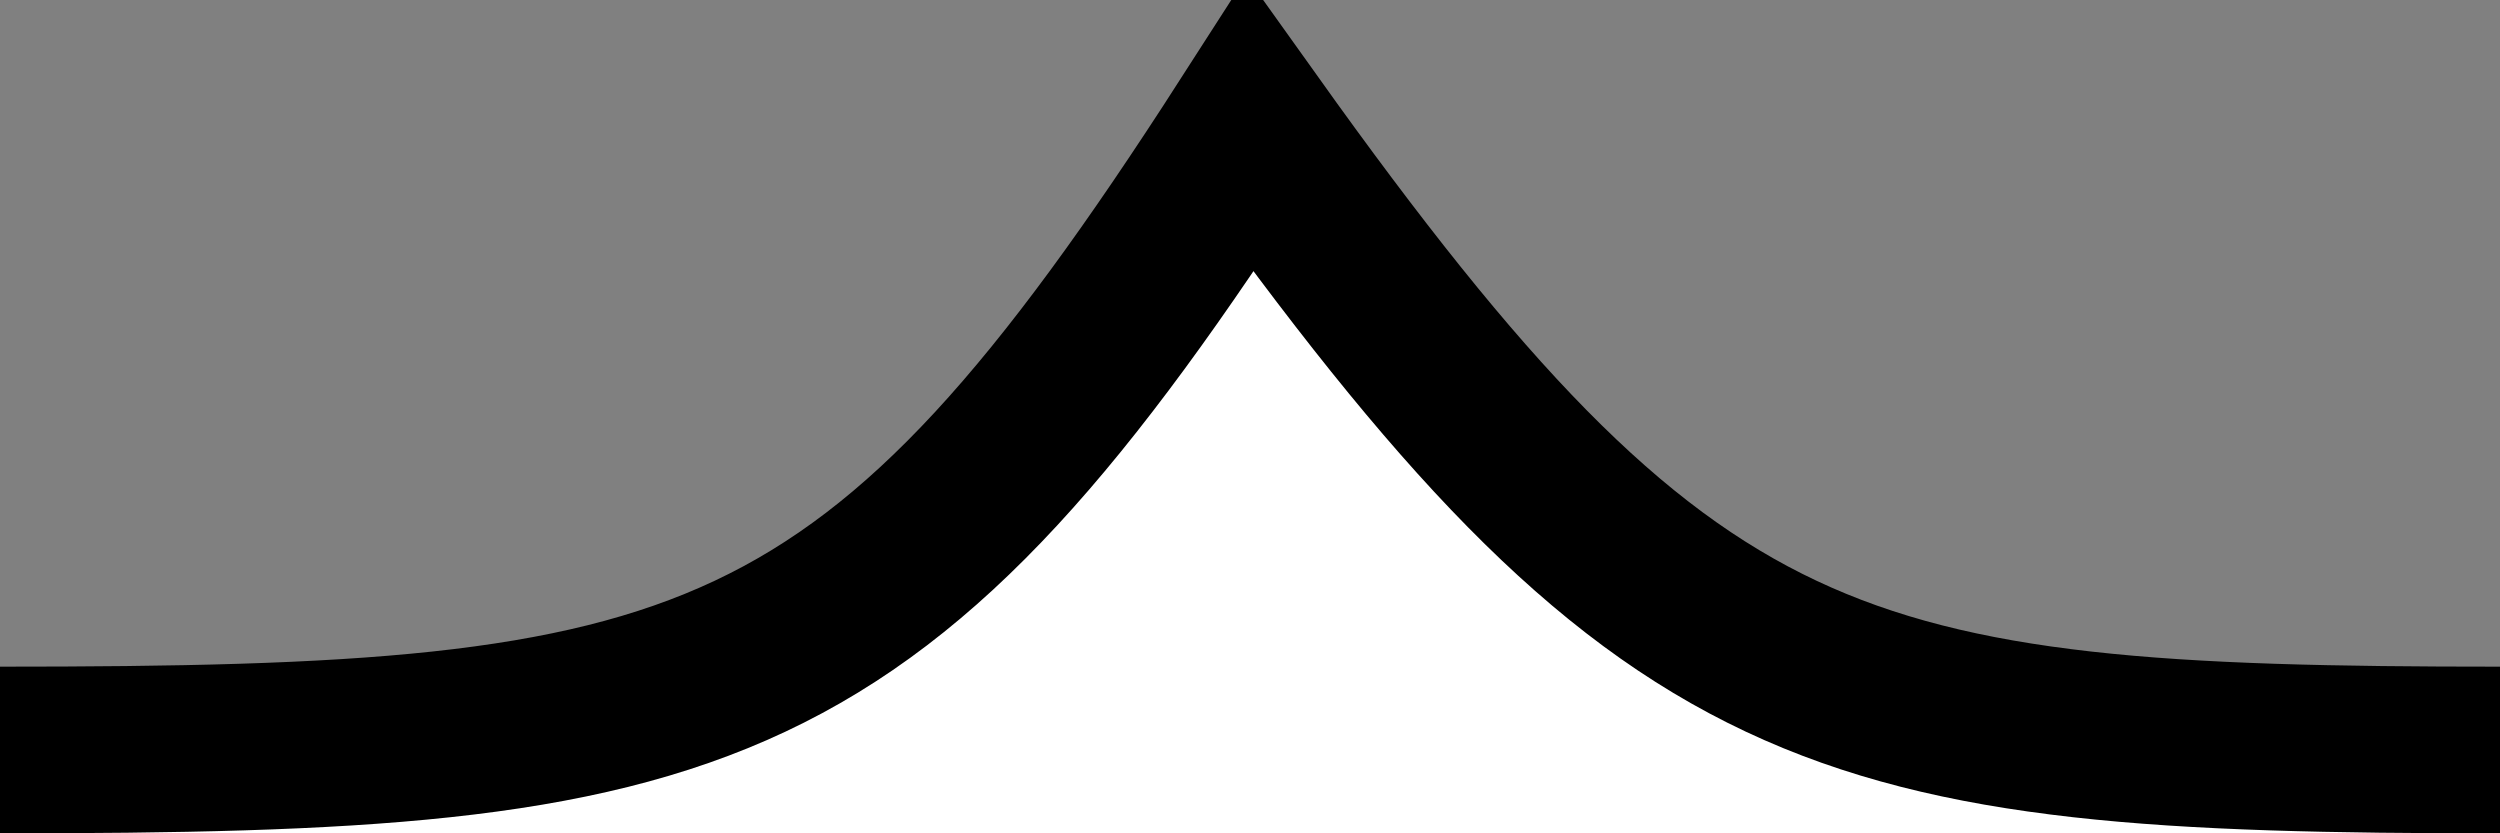 <svg width="30" height="10" viewBox="0 0 30 10" fill="none" xmlns="http://www.w3.org/2000/svg">
<rect x="0" y="0" width="30" height="10" fill="#808080" stroke="none"/>
<g clip-path="url(#clip0_2121_2020)">
<path d="M9 8C6.6 9.2 4.5 9.5 0 10H30C29 10 22.379 8.903 20 7C17.5 5 15.667 2.5 15 1C13.833 2.5 11.4 6.8 9 8Z" fill="white"/>
<path d="M0 9C8.5 9 10.5 8.5 15 1.5C20 8.5 22 9 30 9" stroke="black" stroke-width="2"/>
</g>
<defs>
<clipPath id="clip0_2121_2020">
<rect width="30" height="10" fill="white"/>
</clipPath>
</defs>
</svg>
